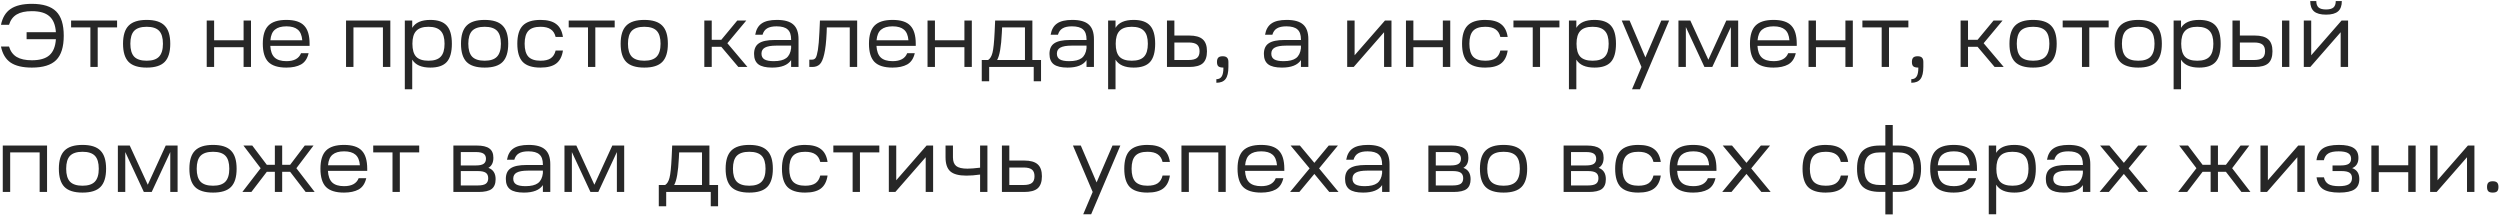 <?xml version="1.0" encoding="UTF-8"?> <svg xmlns="http://www.w3.org/2000/svg" width="560" height="49" viewBox="0 0 560 49" fill="none"> <path d="M0.22 10.42H2.02C2.34 11.487 2.913 12.267 3.74 12.76C4.567 13.253 5.7 13.5 7.14 13.5C8.9 13.5 10.207 13.127 11.06 12.38C11.927 11.62 12.413 10.42 12.52 8.78H5.96V7.22H12.52C12.413 5.58 11.927 4.387 11.06 3.64C10.207 2.88 8.9 2.5 7.14 2.5C5.7 2.5 4.567 2.747 3.74 3.24C2.913 3.733 2.34 4.507 2.02 5.56H0.22C0.553 3.933 1.273 2.747 2.38 2C3.5 1.24 5.087 0.86 7.14 0.86C9.633 0.86 11.447 1.427 12.58 2.56C13.713 3.68 14.28 5.493 14.28 8C14.28 10.507 13.713 12.327 12.58 13.46C11.447 14.58 9.633 15.14 7.14 15.14C5.087 15.14 3.5 14.767 2.38 14.02C1.273 13.26 0.553 12.06 0.22 10.42ZM15.926 6.14V4.6H26.226V6.14H21.886V15H20.246V6.14H15.926ZM28.819 5.74C29.659 4.887 31.006 4.46 32.859 4.46C34.712 4.46 36.052 4.887 36.879 5.74C37.719 6.58 38.139 7.933 38.139 9.8C38.139 11.667 37.719 13.027 36.879 13.88C36.052 14.72 34.712 15.14 32.859 15.14C31.006 15.14 29.659 14.72 28.819 13.88C27.979 13.027 27.559 11.667 27.559 9.8C27.559 7.933 27.979 6.58 28.819 5.74ZM29.199 9.8C29.199 11.12 29.486 12.087 30.059 12.7C30.646 13.3 31.579 13.6 32.859 13.6C34.126 13.6 35.046 13.3 35.619 12.7C36.206 12.087 36.499 11.12 36.499 9.8C36.499 8.467 36.212 7.5 35.639 6.9C35.066 6.3 34.139 6 32.859 6C31.579 6 30.646 6.3 30.059 6.9C29.486 7.5 29.199 8.467 29.199 9.8ZM46.304 15V4.6H47.964V9.02H54.564V4.6H56.224V15H54.564V10.58H47.964V15H46.304ZM60.108 13.88C59.281 13.027 58.868 11.667 58.868 9.8C58.868 7.933 59.281 6.58 60.108 5.74C60.948 4.887 62.294 4.46 64.148 4.46C66.001 4.46 67.328 4.887 68.128 5.74C68.941 6.58 69.348 7.933 69.348 9.8V10.28H60.548C60.614 11.467 60.934 12.333 61.508 12.88C62.094 13.427 62.981 13.7 64.168 13.7C65.874 13.7 66.961 13.107 67.428 11.92H69.128C68.848 13.12 68.281 13.96 67.428 14.44C66.574 14.907 65.481 15.14 64.148 15.14C62.294 15.14 60.948 14.72 60.108 13.88ZM64.168 5.9C63.034 5.9 62.174 6.147 61.588 6.64C61.001 7.12 60.661 7.913 60.568 9.02H67.708C67.614 7.913 67.281 7.12 66.708 6.64C66.134 6.147 65.288 5.9 64.168 5.9ZM77.514 15V4.6H87.434V15H85.775V6.14H79.174V15H77.514ZM90.679 20V4.6H92.339V6.24C93.045 5.053 94.399 4.46 96.399 4.46C98.092 4.46 99.319 4.887 100.079 5.74C100.839 6.58 101.219 7.933 101.219 9.8C101.219 11.667 100.839 13.027 100.079 13.88C99.319 14.72 98.092 15.14 96.399 15.14C94.412 15.14 93.059 14.547 92.339 13.36V20H90.679ZM93.219 12.7C93.792 13.3 94.712 13.6 95.979 13.6C97.245 13.6 98.159 13.3 98.719 12.7C99.292 12.1 99.579 11.133 99.579 9.8C99.579 8.48 99.292 7.52 98.719 6.92C98.145 6.307 97.232 6 95.979 6C94.725 6 93.812 6.307 93.239 6.92C92.665 7.52 92.379 8.48 92.379 9.8C92.379 11.133 92.659 12.1 93.219 12.7ZM104.522 5.74C105.362 4.887 106.709 4.46 108.562 4.46C110.416 4.46 111.756 4.887 112.582 5.74C113.422 6.58 113.842 7.933 113.842 9.8C113.842 11.667 113.422 13.027 112.582 13.88C111.756 14.72 110.416 15.14 108.562 15.14C106.709 15.14 105.362 14.72 104.522 13.88C103.682 13.027 103.262 11.667 103.262 9.8C103.262 7.933 103.682 6.58 104.522 5.74ZM104.902 9.8C104.902 11.12 105.189 12.087 105.762 12.7C106.349 13.3 107.282 13.6 108.562 13.6C109.829 13.6 110.749 13.3 111.322 12.7C111.909 12.087 112.202 11.12 112.202 9.8C112.202 8.467 111.916 7.5 111.342 6.9C110.769 6.3 109.842 6 108.562 6C107.282 6 106.349 6.3 105.762 6.9C105.189 7.5 104.902 8.467 104.902 9.8ZM121.059 15.14C119.246 15.14 117.926 14.72 117.099 13.88C116.286 13.027 115.879 11.667 115.879 9.8C115.879 7.933 116.286 6.58 117.099 5.74C117.926 4.887 119.246 4.46 121.059 4.46C122.606 4.46 123.779 4.767 124.579 5.38C125.393 5.98 125.899 6.947 126.099 8.28H124.459C124.273 7.493 123.906 6.92 123.359 6.56C122.826 6.187 122.066 6 121.079 6C119.826 6 118.919 6.3 118.359 6.9C117.799 7.5 117.519 8.467 117.519 9.8C117.519 11.12 117.799 12.087 118.359 12.7C118.933 13.3 119.839 13.6 121.079 13.6C122.066 13.6 122.826 13.42 123.359 13.06C123.906 12.687 124.273 12.107 124.459 11.32H126.099C125.899 12.653 125.393 13.627 124.579 14.24C123.779 14.84 122.606 15.14 121.059 15.14ZM127.391 6.14V4.6H137.691V6.14H133.351V15H131.711V6.14H127.391ZM140.284 5.74C141.124 4.887 142.471 4.46 144.324 4.46C146.177 4.46 147.517 4.887 148.344 5.74C149.184 6.58 149.604 7.933 149.604 9.8C149.604 11.667 149.184 13.027 148.344 13.88C147.517 14.72 146.177 15.14 144.324 15.14C142.471 15.14 141.124 14.72 140.284 13.88C139.444 13.027 139.024 11.667 139.024 9.8C139.024 7.933 139.444 6.58 140.284 5.74ZM140.664 9.8C140.664 11.12 140.951 12.087 141.524 12.7C142.111 13.3 143.044 13.6 144.324 13.6C145.591 13.6 146.511 13.3 147.084 12.7C147.671 12.087 147.964 11.12 147.964 9.8C147.964 8.467 147.677 7.5 147.104 6.9C146.531 6.3 145.604 6 144.324 6C143.044 6 142.111 6.3 141.524 6.9C140.951 7.5 140.664 8.467 140.664 9.8ZM159.428 15H157.768V4.6H159.428V8.92H161.568L165.148 4.6H167.168L162.928 9.68L167.428 15H165.388L161.568 10.48H159.428V15ZM172.951 15.14C171.565 15.14 170.545 14.9 169.891 14.42C169.238 13.927 168.911 13.147 168.911 12.08C168.911 10.973 169.271 10.18 169.991 9.7C170.711 9.207 171.885 8.96 173.511 8.96H177.211V8.82C177.211 7.793 176.951 7.053 176.431 6.6C175.925 6.133 175.098 5.9 173.951 5.9C173.031 5.9 172.325 6.053 171.831 6.36C171.338 6.653 170.998 7.127 170.811 7.78H169.171C169.371 6.62 169.851 5.78 170.611 5.26C171.371 4.727 172.505 4.46 174.011 4.46C175.718 4.46 176.951 4.807 177.711 5.5C178.485 6.18 178.871 7.28 178.871 8.8V15H177.211V13.46C176.465 14.58 175.045 15.14 172.951 15.14ZM170.571 12.02C170.571 12.607 170.791 13.033 171.231 13.3C171.685 13.567 172.378 13.7 173.311 13.7C174.565 13.7 175.498 13.473 176.111 13.02C176.725 12.553 177.091 11.813 177.211 10.8V10.22H173.891C172.731 10.22 171.885 10.367 171.351 10.66C170.831 10.94 170.571 11.393 170.571 12.02ZM181.286 15V13.36H181.906C182.252 13.36 182.519 13.227 182.706 12.96C182.892 12.68 183.059 12.093 183.206 11.2C183.352 10.307 183.466 8.987 183.546 7.24L183.666 4.6H192.006V15H190.346V6.14H185.206L185.166 7.36C185.072 9.413 184.892 11 184.626 12.12C184.372 13.24 184.039 14 183.626 14.4C183.212 14.8 182.659 15 181.966 15H181.286ZM195.889 13.88C195.062 13.027 194.649 11.667 194.649 9.8C194.649 7.933 195.062 6.58 195.889 5.74C196.729 4.887 198.076 4.46 199.929 4.46C201.782 4.46 203.109 4.887 203.909 5.74C204.722 6.58 205.129 7.933 205.129 9.8V10.28H196.329C196.396 11.467 196.716 12.333 197.289 12.88C197.876 13.427 198.762 13.7 199.949 13.7C201.656 13.7 202.742 13.107 203.209 11.92H204.909C204.629 13.12 204.062 13.96 203.209 14.44C202.356 14.907 201.262 15.14 199.929 15.14C198.076 15.14 196.729 14.72 195.889 13.88ZM199.949 5.9C198.816 5.9 197.956 6.147 197.369 6.64C196.782 7.12 196.442 7.913 196.349 9.02H203.489C203.396 7.913 203.062 7.12 202.489 6.64C201.916 6.147 201.069 5.9 199.949 5.9ZM207.768 15V4.6H209.428V9.02H216.028V4.6H217.688V15H216.028V10.58H209.428V15H207.768ZM219.913 18.2V13.44H221.333C221.786 13.16 222.113 12.62 222.313 11.82C222.526 11.02 222.686 9.493 222.793 7.24L222.913 4.6H231.253V13.44H233.193V18.2H231.553V15H221.573V18.2H219.913ZM223.353 13.44H229.592V6.14H224.473L224.413 7.36C224.266 10.453 223.913 12.48 223.353 13.44ZM239.123 15.14C237.737 15.14 236.717 14.9 236.063 14.42C235.41 13.927 235.083 13.147 235.083 12.08C235.083 10.973 235.443 10.18 236.163 9.7C236.883 9.207 238.057 8.96 239.683 8.96H243.383V8.82C243.383 7.793 243.123 7.053 242.603 6.6C242.097 6.133 241.27 5.9 240.123 5.9C239.203 5.9 238.497 6.053 238.003 6.36C237.51 6.653 237.17 7.127 236.983 7.78H235.343C235.543 6.62 236.023 5.78 236.783 5.26C237.543 4.727 238.677 4.46 240.183 4.46C241.89 4.46 243.123 4.807 243.883 5.5C244.657 6.18 245.043 7.28 245.043 8.8V15H243.383V13.46C242.637 14.58 241.217 15.14 239.123 15.14ZM236.743 12.02C236.743 12.607 236.963 13.033 237.403 13.3C237.857 13.567 238.55 13.7 239.483 13.7C240.737 13.7 241.67 13.473 242.283 13.02C242.897 12.553 243.263 11.813 243.383 10.8V10.22H240.063C238.903 10.22 238.057 10.367 237.523 10.66C237.003 10.94 236.743 11.393 236.743 12.02ZM248.218 20V4.6H249.878V6.24C250.584 5.053 251.938 4.46 253.938 4.46C255.631 4.46 256.858 4.887 257.618 5.74C258.378 6.58 258.758 7.933 258.758 9.8C258.758 11.667 258.378 13.027 257.618 13.88C256.858 14.72 255.631 15.14 253.938 15.14C251.951 15.14 250.598 14.547 249.878 13.36V20H248.218ZM250.758 12.7C251.331 13.3 252.251 13.6 253.518 13.6C254.784 13.6 255.698 13.3 256.258 12.7C256.831 12.1 257.118 11.133 257.118 9.8C257.118 8.48 256.831 7.52 256.258 6.92C255.684 6.307 254.771 6 253.518 6C252.264 6 251.351 6.307 250.778 6.92C250.204 7.52 249.918 8.48 249.918 9.8C249.918 11.133 250.198 12.1 250.758 12.7ZM266.401 15H261.401V4.6H263.061V7.96H266.381C267.768 7.96 268.775 8.24 269.401 8.8C270.041 9.36 270.361 10.253 270.361 11.48C270.361 12.72 270.048 13.62 269.421 14.18C268.795 14.727 267.788 15 266.401 15ZM266.241 9.52H263.061V13.44H266.241C267.108 13.44 267.735 13.287 268.121 12.98C268.508 12.673 268.701 12.173 268.701 11.48C268.701 10.787 268.508 10.287 268.121 9.98C267.735 9.673 267.108 9.52 266.241 9.52ZM274.044 15.18V15.14C273.538 15.14 273.171 15.053 272.944 14.88C272.718 14.707 272.604 14.373 272.604 13.88C272.604 13.427 272.704 13.1 272.904 12.9C273.104 12.7 273.431 12.6 273.884 12.6C274.324 12.6 274.644 12.7 274.844 12.9C275.058 13.1 275.164 13.427 275.164 13.88V14.98C275.164 16.233 274.951 17.14 274.524 17.7C274.098 18.26 273.411 18.54 272.464 18.54V17.74C273.011 17.74 273.411 17.533 273.664 17.12C273.918 16.72 274.044 16.073 274.044 15.18ZM287.151 15.14C285.764 15.14 284.744 14.9 284.091 14.42C283.437 13.927 283.111 13.147 283.111 12.08C283.111 10.973 283.471 10.18 284.191 9.7C284.911 9.207 286.084 8.96 287.711 8.96H291.411V8.82C291.411 7.793 291.151 7.053 290.631 6.6C290.124 6.133 289.297 5.9 288.151 5.9C287.231 5.9 286.524 6.053 286.031 6.36C285.537 6.653 285.197 7.127 285.011 7.78H283.371C283.571 6.62 284.051 5.78 284.811 5.26C285.571 4.727 286.704 4.46 288.211 4.46C289.917 4.46 291.151 4.807 291.911 5.5C292.684 6.18 293.071 7.28 293.071 8.8V15H291.411V13.46C290.664 14.58 289.244 15.14 287.151 15.14ZM284.771 12.02C284.771 12.607 284.991 13.033 285.431 13.3C285.884 13.567 286.577 13.7 287.511 13.7C288.764 13.7 289.697 13.473 290.311 13.02C290.924 12.553 291.291 11.813 291.411 10.8V10.22H288.091C286.931 10.22 286.084 10.367 285.551 10.66C285.031 10.94 284.771 11.393 284.771 12.02ZM303.232 15H301.772V4.6H303.432V12.38L310.232 4.6H311.692V15H310.032V7.22L303.232 15ZM314.936 15V4.6H316.596V9.02H323.196V4.6H324.856V15H323.196V10.58H316.596V15H314.936ZM332.68 15.14C330.867 15.14 329.547 14.72 328.72 13.88C327.907 13.027 327.5 11.667 327.5 9.8C327.5 7.933 327.907 6.58 328.72 5.74C329.547 4.887 330.867 4.46 332.68 4.46C334.227 4.46 335.4 4.767 336.2 5.38C337.014 5.98 337.52 6.947 337.72 8.28H336.08C335.894 7.493 335.527 6.92 334.98 6.56C334.447 6.187 333.687 6 332.7 6C331.447 6 330.54 6.3 329.98 6.9C329.42 7.5 329.14 8.467 329.14 9.8C329.14 11.12 329.42 12.087 329.98 12.7C330.554 13.3 331.46 13.6 332.7 13.6C333.687 13.6 334.447 13.42 334.98 13.06C335.527 12.687 335.894 12.107 336.08 11.32H337.72C337.52 12.653 337.014 13.627 336.2 14.24C335.4 14.84 334.227 15.14 332.68 15.14ZM339.012 6.14V4.6H349.312V6.14H344.972V15H343.332V6.14H339.012ZM351.44 20V4.6H353.1V6.24C353.807 5.053 355.16 4.46 357.16 4.46C358.854 4.46 360.08 4.887 360.84 5.74C361.6 6.58 361.98 7.933 361.98 9.8C361.98 11.667 361.6 13.027 360.84 13.88C360.08 14.72 358.854 15.14 357.16 15.14C355.174 15.14 353.82 14.547 353.1 13.36V20H351.44ZM353.98 12.7C354.554 13.3 355.474 13.6 356.74 13.6C358.007 13.6 358.92 13.3 359.48 12.7C360.054 12.1 360.34 11.133 360.34 9.8C360.34 8.48 360.054 7.52 359.48 6.92C358.907 6.307 357.994 6 356.74 6C355.487 6 354.574 6.307 354 6.92C353.427 7.52 353.14 8.48 353.14 9.8C353.14 11.133 353.42 12.1 353.98 12.7ZM367.689 15L363.269 4.6H365.029L368.569 12.86L372.129 4.6H373.889L367.349 20H365.569L367.689 15ZM377.632 15H375.972V4.6H378.632L382.672 13.38L386.692 4.6H389.352V15H387.712V6.06L383.552 15H381.792L377.632 6.06V15ZM393.233 13.88C392.406 13.027 391.993 11.667 391.993 9.8C391.993 7.933 392.406 6.58 393.233 5.74C394.073 4.887 395.419 4.46 397.273 4.46C399.126 4.46 400.453 4.887 401.253 5.74C402.066 6.58 402.473 7.933 402.473 9.8V10.28H393.673C393.739 11.467 394.059 12.333 394.633 12.88C395.219 13.427 396.106 13.7 397.293 13.7C398.999 13.7 400.086 13.107 400.553 11.92H402.253C401.973 13.12 401.406 13.96 400.553 14.44C399.699 14.907 398.606 15.14 397.273 15.14C395.419 15.14 394.073 14.72 393.233 13.88ZM397.293 5.9C396.159 5.9 395.299 6.147 394.713 6.64C394.126 7.12 393.786 7.913 393.693 9.02H400.833C400.739 7.913 400.406 7.12 399.833 6.64C399.259 6.147 398.413 5.9 397.293 5.9ZM405.112 15V4.6H406.772V9.02H413.372V4.6H415.032V15H413.372V10.58H406.772V15H405.112ZM417.176 6.14V4.6H427.476V6.14H423.136V15H421.496V6.14H417.176ZM429.708 15.18V15.14C429.202 15.14 428.835 15.053 428.608 14.88C428.382 14.707 428.268 14.373 428.268 13.88C428.268 13.427 428.368 13.1 428.568 12.9C428.768 12.7 429.095 12.6 429.548 12.6C429.988 12.6 430.308 12.7 430.508 12.9C430.722 13.1 430.828 13.427 430.828 13.88V14.98C430.828 16.233 430.615 17.14 430.188 17.7C429.762 18.26 429.075 18.54 428.128 18.54V17.74C428.675 17.74 429.075 17.533 429.328 17.12C429.582 16.72 429.708 16.073 429.708 15.18ZM440.835 15H439.175V4.6H440.835V8.92H442.975L446.555 4.6H448.575L444.335 9.68L448.835 15H446.795L442.975 10.48H440.835V15ZM451.378 5.74C452.218 4.887 453.564 4.46 455.418 4.46C457.271 4.46 458.611 4.887 459.438 5.74C460.278 6.58 460.698 7.933 460.698 9.8C460.698 11.667 460.278 13.027 459.438 13.88C458.611 14.72 457.271 15.14 455.418 15.14C453.564 15.14 452.218 14.72 451.378 13.88C450.538 13.027 450.118 11.667 450.118 9.8C450.118 7.933 450.538 6.58 451.378 5.74ZM451.758 9.8C451.758 11.12 452.044 12.087 452.618 12.7C453.204 13.3 454.138 13.6 455.418 13.6C456.684 13.6 457.604 13.3 458.178 12.7C458.764 12.087 459.058 11.12 459.058 9.8C459.058 8.467 458.771 7.5 458.198 6.9C457.624 6.3 456.698 6 455.418 6C454.138 6 453.204 6.3 452.618 6.9C452.044 7.5 451.758 8.467 451.758 9.8ZM462.04 6.14V4.6H472.34V6.14H468V15H466.36V6.14H462.04ZM474.932 5.74C475.772 4.887 477.119 4.46 478.972 4.46C480.826 4.46 482.166 4.887 482.992 5.74C483.832 6.58 484.252 7.933 484.252 9.8C484.252 11.667 483.832 13.027 482.992 13.88C482.166 14.72 480.826 15.14 478.972 15.14C477.119 15.14 475.772 14.72 474.932 13.88C474.092 13.027 473.672 11.667 473.672 9.8C473.672 7.933 474.092 6.58 474.932 5.74ZM475.312 9.8C475.312 11.12 475.599 12.087 476.172 12.7C476.759 13.3 477.692 13.6 478.972 13.6C480.239 13.6 481.159 13.3 481.732 12.7C482.319 12.087 482.612 11.12 482.612 9.8C482.612 8.467 482.326 7.5 481.752 6.9C481.179 6.3 480.252 6 478.972 6C477.692 6 476.759 6.3 476.172 6.9C475.599 7.5 475.312 8.467 475.312 9.8ZM486.89 20V4.6H488.55V6.24C489.256 5.053 490.61 4.46 492.61 4.46C494.303 4.46 495.53 4.887 496.29 5.74C497.05 6.58 497.43 7.933 497.43 9.8C497.43 11.667 497.05 13.027 496.29 13.88C495.53 14.72 494.303 15.14 492.61 15.14C490.623 15.14 489.27 14.547 488.55 13.36V20H486.89ZM489.43 12.7C490.003 13.3 490.923 13.6 492.19 13.6C493.456 13.6 494.37 13.3 494.93 12.7C495.503 12.1 495.79 11.133 495.79 9.8C495.79 8.48 495.503 7.52 494.93 6.92C494.356 6.307 493.443 6 492.19 6C490.936 6 490.023 6.307 489.45 6.92C488.876 7.52 488.59 8.48 488.59 9.8C488.59 11.133 488.87 12.1 489.43 12.7ZM505.073 15H500.073V4.6H501.733V7.96H505.053C506.44 7.96 507.446 8.24 508.073 8.8C508.713 9.36 509.033 10.253 509.033 11.48C509.033 12.72 508.72 13.62 508.093 14.18C507.466 14.727 506.46 15 505.073 15ZM504.913 9.52H501.733V13.44H504.913C505.78 13.44 506.406 13.287 506.793 12.98C507.18 12.673 507.373 12.173 507.373 11.48C507.373 10.787 507.18 10.287 506.793 9.98C506.406 9.673 505.78 9.52 504.913 9.52ZM511.173 15V4.6H512.813V15H511.173ZM516.05 15V4.6H517.71V12.38L524.51 4.6H525.97V15H524.31V7.22L517.51 15H516.05ZM517.49 0.24H518.85C518.85 0.893 519.023 1.373 519.37 1.68C519.716 1.973 520.27 2.12 521.03 2.12C521.79 2.12 522.343 1.973 522.69 1.68C523.036 1.373 523.21 0.893 523.21 0.24H524.57C524.57 1.28 524.29 2.047 523.73 2.54C523.17 3.033 522.27 3.28 521.03 3.28C519.803 3.28 518.903 3.033 518.33 2.54C517.77 2.047 517.49 1.28 517.49 0.24ZM0.62 43V32.6H10.54V43H8.88V34.14H2.28V43H0.62ZM14.444 33.74C15.284 32.887 16.631 32.46 18.484 32.46C20.337 32.46 21.677 32.887 22.504 33.74C23.344 34.58 23.764 35.933 23.764 37.8C23.764 39.667 23.344 41.027 22.504 41.88C21.677 42.72 20.337 43.14 18.484 43.14C16.631 43.14 15.284 42.72 14.444 41.88C13.604 41.027 13.184 39.667 13.184 37.8C13.184 35.933 13.604 34.58 14.444 33.74ZM14.824 37.8C14.824 39.12 15.111 40.087 15.684 40.7C16.271 41.3 17.204 41.6 18.484 41.6C19.751 41.6 20.671 41.3 21.244 40.7C21.831 40.087 22.124 39.12 22.124 37.8C22.124 36.467 21.837 35.5 21.264 34.9C20.691 34.3 19.764 34 18.484 34C17.204 34 16.271 34.3 15.684 34.9C15.111 35.5 14.824 36.467 14.824 37.8ZM28.061 43H26.401V32.6H29.061L33.101 41.38L37.121 32.6H39.781V43H38.141V34.06L33.981 43H32.221L28.061 34.06V43ZM43.682 33.74C44.522 32.887 45.869 32.46 47.722 32.46C49.576 32.46 50.916 32.887 51.742 33.74C52.582 34.58 53.002 35.933 53.002 37.8C53.002 39.667 52.582 41.027 51.742 41.88C50.916 42.72 49.576 43.14 47.722 43.14C45.869 43.14 44.522 42.72 43.682 41.88C42.842 41.027 42.422 39.667 42.422 37.8C42.422 35.933 42.842 34.58 43.682 33.74ZM44.062 37.8C44.062 39.12 44.349 40.087 44.922 40.7C45.509 41.3 46.442 41.6 47.722 41.6C48.989 41.6 49.909 41.3 50.482 40.7C51.069 40.087 51.362 39.12 51.362 37.8C51.362 36.467 51.076 35.5 50.502 34.9C49.929 34.3 49.002 34 47.722 34C46.442 34 45.509 34.3 44.922 34.9C44.349 35.5 44.062 36.467 44.062 37.8ZM56.308 43H54.288L58.388 37.68L54.528 32.6H56.508L59.768 36.92H61.568V32.6H63.208V36.92H64.988L68.268 32.6H70.228L66.388 37.68L70.488 43H68.468L64.988 38.48H63.208V43H61.568V38.48H59.768L56.308 43ZM73.018 41.88C72.191 41.027 71.778 39.667 71.778 37.8C71.778 35.933 72.191 34.58 73.018 33.74C73.858 32.887 75.204 32.46 77.058 32.46C78.911 32.46 80.238 32.887 81.038 33.74C81.851 34.58 82.258 35.933 82.258 37.8V38.28H73.458C73.525 39.467 73.844 40.333 74.418 40.88C75.004 41.427 75.891 41.7 77.078 41.7C78.784 41.7 79.871 41.107 80.338 39.92H82.038C81.758 41.12 81.191 41.96 80.338 42.44C79.484 42.907 78.391 43.14 77.058 43.14C75.204 43.14 73.858 42.72 73.018 41.88ZM77.078 33.9C75.945 33.9 75.085 34.147 74.498 34.64C73.911 35.12 73.571 35.913 73.478 37.02H80.618C80.525 35.913 80.191 35.12 79.618 34.64C79.044 34.147 78.198 33.9 77.078 33.9ZM83.602 34.14V32.6H93.902V34.14H89.562V43H87.922V34.14H83.602ZM107.198 43H101.558V32.6H106.778C108.084 32.6 109.031 32.82 109.618 33.26C110.218 33.687 110.518 34.38 110.518 35.34C110.518 36.42 110.144 37.173 109.398 37.6C110.478 37.987 111.018 38.833 111.018 40.14C111.018 41.153 110.718 41.887 110.118 42.34C109.518 42.78 108.544 43 107.198 43ZM107.038 38.32H103.218V41.54H107.058C107.871 41.54 108.458 41.413 108.818 41.16C109.178 40.907 109.358 40.493 109.358 39.92C109.358 39.36 109.178 38.953 108.818 38.7C108.458 38.447 107.864 38.32 107.038 38.32ZM103.218 37.06H106.598C107.398 37.06 107.971 36.94 108.318 36.7C108.678 36.46 108.858 36.08 108.858 35.56C108.858 35.04 108.678 34.66 108.318 34.42C107.971 34.18 107.398 34.06 106.598 34.06H103.218V37.06ZM117.346 43.14C115.959 43.14 114.939 42.9 114.286 42.42C113.633 41.927 113.306 41.147 113.306 40.08C113.306 38.973 113.666 38.18 114.386 37.7C115.106 37.207 116.279 36.96 117.906 36.96H121.606V36.82C121.606 35.793 121.346 35.053 120.826 34.6C120.319 34.133 119.493 33.9 118.346 33.9C117.426 33.9 116.719 34.053 116.226 34.36C115.733 34.653 115.393 35.127 115.206 35.78H113.566C113.766 34.62 114.246 33.78 115.006 33.26C115.766 32.727 116.899 32.46 118.406 32.46C120.113 32.46 121.346 32.807 122.106 33.5C122.879 34.18 123.266 35.28 123.266 36.8V43H121.606V41.46C120.859 42.58 119.439 43.14 117.346 43.14ZM114.966 40.02C114.966 40.607 115.186 41.033 115.626 41.3C116.079 41.567 116.773 41.7 117.706 41.7C118.959 41.7 119.893 41.473 120.506 41.02C121.119 40.553 121.486 39.813 121.606 38.8V38.22H118.286C117.126 38.22 116.279 38.367 115.746 38.66C115.226 38.94 114.966 39.393 114.966 40.02ZM128.1 43H126.44V32.6H129.1L133.14 41.38L137.16 32.6H139.82V43H138.18V34.06L134.02 43H132.26L128.1 34.06V43ZM147.569 46.2V41.44H148.989C149.442 41.16 149.769 40.62 149.969 39.82C150.182 39.02 150.342 37.493 150.449 35.24L150.569 32.6H158.909V41.44H160.849V46.2H159.209V43H149.229V46.2H147.569ZM151.009 41.44H157.249V34.14H152.129L152.069 35.36C151.922 38.453 151.569 40.48 151.009 41.44ZM163.8 33.74C164.64 32.887 165.986 32.46 167.84 32.46C169.693 32.46 171.033 32.887 171.86 33.74C172.7 34.58 173.12 35.933 173.12 37.8C173.12 39.667 172.7 41.027 171.86 41.88C171.033 42.72 169.693 43.14 167.84 43.14C165.986 43.14 164.64 42.72 163.8 41.88C162.96 41.027 162.54 39.667 162.54 37.8C162.54 35.933 162.96 34.58 163.8 33.74ZM164.18 37.8C164.18 39.12 164.466 40.087 165.04 40.7C165.626 41.3 166.56 41.6 167.84 41.6C169.106 41.6 170.026 41.3 170.6 40.7C171.186 40.087 171.48 39.12 171.48 37.8C171.48 36.467 171.193 35.5 170.62 34.9C170.046 34.3 169.12 34 167.84 34C166.56 34 165.626 34.3 165.04 34.9C164.466 35.5 164.18 36.467 164.18 37.8ZM180.337 43.14C178.523 43.14 177.203 42.72 176.377 41.88C175.563 41.027 175.157 39.667 175.157 37.8C175.157 35.933 175.563 34.58 176.377 33.74C177.203 32.887 178.523 32.46 180.337 32.46C181.883 32.46 183.057 32.767 183.857 33.38C184.67 33.98 185.177 34.947 185.377 36.28H183.737C183.55 35.493 183.183 34.92 182.637 34.56C182.103 34.187 181.343 34 180.357 34C179.103 34 178.197 34.3 177.637 34.9C177.077 35.5 176.797 36.467 176.797 37.8C176.797 39.12 177.077 40.087 177.637 40.7C178.21 41.3 179.117 41.6 180.357 41.6C181.343 41.6 182.103 41.42 182.637 41.06C183.183 40.687 183.55 40.107 183.737 39.32H185.377C185.177 40.653 184.67 41.627 183.857 42.24C183.057 42.84 181.883 43.14 180.337 43.14ZM186.668 34.14V32.6H196.968V34.14H192.628V43H190.988V34.14H186.668ZM200.557 43H199.097V32.6H200.757V40.38L207.557 32.6H209.017V43H207.357V35.22L200.557 43ZM211.801 35.24V32.6H213.461V35.24C213.461 36.133 213.701 36.78 214.181 37.18C214.674 37.58 215.514 37.78 216.701 37.78C217.354 37.78 218.301 37.707 219.541 37.56V32.6H221.181V43H219.541V39.1C218.421 39.26 217.401 39.34 216.481 39.34C214.787 39.34 213.581 39.02 212.861 38.38C212.154 37.74 211.801 36.693 211.801 35.24ZM229.429 43H224.429V32.6H226.089V35.96H229.409C230.795 35.96 231.802 36.24 232.429 36.8C233.069 37.36 233.389 38.253 233.389 39.48C233.389 40.72 233.075 41.62 232.449 42.18C231.822 42.727 230.815 43 229.429 43ZM229.269 37.52H226.089V41.44H229.269C230.135 41.44 230.762 41.287 231.149 40.98C231.535 40.673 231.729 40.173 231.729 39.48C231.729 38.787 231.535 38.287 231.149 37.98C230.762 37.673 230.135 37.52 229.269 37.52ZM244.759 43L240.339 32.6H242.099L245.639 40.86L249.199 32.6H250.959L244.419 48H242.639L244.759 43ZM257.016 43.14C255.203 43.14 253.883 42.72 253.056 41.88C252.243 41.027 251.836 39.667 251.836 37.8C251.836 35.933 252.243 34.58 253.056 33.74C253.883 32.887 255.203 32.46 257.016 32.46C258.563 32.46 259.736 32.767 260.536 33.38C261.35 33.98 261.856 34.947 262.056 36.28H260.416C260.23 35.493 259.863 34.92 259.316 34.56C258.783 34.187 258.023 34 257.036 34C255.783 34 254.876 34.3 254.316 34.9C253.756 35.5 253.476 36.467 253.476 37.8C253.476 39.12 253.756 40.087 254.316 40.7C254.89 41.3 255.796 41.6 257.036 41.6C258.023 41.6 258.783 41.42 259.316 41.06C259.863 40.687 260.23 40.107 260.416 39.32H262.056C261.856 40.653 261.35 41.627 260.536 42.24C259.736 42.84 258.563 43.14 257.016 43.14ZM264.643 43V32.6H274.563V43H272.903V34.14H266.303V43H264.643ZM278.448 41.88C277.621 41.027 277.208 39.667 277.208 37.8C277.208 35.933 277.621 34.58 278.448 33.74C279.288 32.887 280.634 32.46 282.488 32.46C284.341 32.46 285.668 32.887 286.467 33.74C287.281 34.58 287.688 35.933 287.688 37.8V38.28H278.888C278.954 39.467 279.274 40.333 279.848 40.88C280.434 41.427 281.321 41.7 282.508 41.7C284.214 41.7 285.301 41.107 285.768 39.92H287.468C287.188 41.12 286.621 41.96 285.768 42.44C284.914 42.907 283.821 43.14 282.488 43.14C280.634 43.14 279.288 42.72 278.448 41.88ZM282.508 33.9C281.374 33.9 280.514 34.147 279.928 34.64C279.341 35.12 279.001 35.913 278.908 37.02H286.048C285.954 35.913 285.621 35.12 285.048 34.64C284.474 34.147 283.628 33.9 282.508 33.9ZM291.055 43H288.975L293.355 37.72L289.095 32.6H291.175L294.415 36.48L297.635 32.6H299.695L295.475 37.72L299.835 43H297.755L294.415 38.96L291.055 43ZM305.334 43.14C303.948 43.14 302.928 42.9 302.274 42.42C301.621 41.927 301.294 41.147 301.294 40.08C301.294 38.973 301.654 38.18 302.374 37.7C303.094 37.207 304.268 36.96 305.894 36.96H309.594V36.82C309.594 35.793 309.334 35.053 308.814 34.6C308.308 34.133 307.481 33.9 306.334 33.9C305.414 33.9 304.708 34.053 304.214 34.36C303.721 34.653 303.381 35.127 303.194 35.78H301.554C301.754 34.62 302.234 33.78 302.994 33.26C303.754 32.727 304.888 32.46 306.394 32.46C308.101 32.46 309.334 32.807 310.094 33.5C310.868 34.18 311.254 35.28 311.254 36.8V43H309.594V41.46C308.848 42.58 307.428 43.14 305.334 43.14ZM302.954 40.02C302.954 40.607 303.174 41.033 303.614 41.3C304.068 41.567 304.761 41.7 305.694 41.7C306.948 41.7 307.881 41.473 308.494 41.02C309.108 40.553 309.474 39.813 309.594 38.8V38.22H306.274C305.114 38.22 304.268 38.367 303.734 38.66C303.214 38.94 302.954 39.393 302.954 40.02ZM325.596 43H319.956V32.6H325.176C326.483 32.6 327.429 32.82 328.016 33.26C328.616 33.687 328.916 34.38 328.916 35.34C328.916 36.42 328.543 37.173 327.796 37.6C328.876 37.987 329.416 38.833 329.416 40.14C329.416 41.153 329.116 41.887 328.516 42.34C327.916 42.78 326.943 43 325.596 43ZM325.436 38.32H321.616V41.54H325.456C326.269 41.54 326.856 41.413 327.216 41.16C327.576 40.907 327.756 40.493 327.756 39.92C327.756 39.36 327.576 38.953 327.216 38.7C326.856 38.447 326.263 38.32 325.436 38.32ZM321.616 37.06H324.996C325.796 37.06 326.369 36.94 326.716 36.7C327.076 36.46 327.256 36.08 327.256 35.56C327.256 35.04 327.076 34.66 326.716 34.42C326.369 34.18 325.796 34.06 324.996 34.06H321.616V37.06ZM332.764 33.74C333.604 32.887 334.951 32.46 336.804 32.46C338.658 32.46 339.998 32.887 340.824 33.74C341.664 34.58 342.084 35.933 342.084 37.8C342.084 39.667 341.664 41.027 340.824 41.88C339.998 42.72 338.658 43.14 336.804 43.14C334.951 43.14 333.604 42.72 332.764 41.88C331.924 41.027 331.504 39.667 331.504 37.8C331.504 35.933 331.924 34.58 332.764 33.74ZM333.144 37.8C333.144 39.12 333.431 40.087 334.004 40.7C334.591 41.3 335.524 41.6 336.804 41.6C338.071 41.6 338.991 41.3 339.564 40.7C340.151 40.087 340.444 39.12 340.444 37.8C340.444 36.467 340.158 35.5 339.584 34.9C339.011 34.3 338.084 34 336.804 34C335.524 34 334.591 34.3 334.004 34.9C333.431 35.5 333.144 36.467 333.144 37.8ZM355.889 43H350.249V32.6H355.469C356.776 32.6 357.722 32.82 358.309 33.26C358.909 33.687 359.209 34.38 359.209 35.34C359.209 36.42 358.836 37.173 358.089 37.6C359.169 37.987 359.709 38.833 359.709 40.14C359.709 41.153 359.409 41.887 358.809 42.34C358.209 42.78 357.236 43 355.889 43ZM355.729 38.32H351.909V41.54H355.749C356.562 41.54 357.149 41.413 357.509 41.16C357.869 40.907 358.049 40.493 358.049 39.92C358.049 39.36 357.869 38.953 357.509 38.7C357.149 38.447 356.556 38.32 355.729 38.32ZM351.909 37.06H355.289C356.089 37.06 356.662 36.94 357.009 36.7C357.369 36.46 357.549 36.08 357.549 35.56C357.549 35.04 357.369 34.66 357.009 34.42C356.662 34.18 356.089 34.06 355.289 34.06H351.909V37.06ZM366.977 43.14C365.164 43.14 363.844 42.72 363.017 41.88C362.204 41.027 361.797 39.667 361.797 37.8C361.797 35.933 362.204 34.58 363.017 33.74C363.844 32.887 365.164 32.46 366.977 32.46C368.524 32.46 369.697 32.767 370.497 33.38C371.311 33.98 371.817 34.947 372.017 36.28H370.377C370.191 35.493 369.824 34.92 369.277 34.56C368.744 34.187 367.984 34 366.997 34C365.744 34 364.837 34.3 364.277 34.9C363.717 35.5 363.437 36.467 363.437 37.8C363.437 39.12 363.717 40.087 364.277 40.7C364.851 41.3 365.757 41.6 366.997 41.6C367.984 41.6 368.744 41.42 369.277 41.06C369.824 40.687 370.191 40.107 370.377 39.32H372.017C371.817 40.653 371.311 41.627 370.497 42.24C369.697 42.84 368.524 43.14 366.977 43.14ZM375.244 41.88C374.418 41.027 374.004 39.667 374.004 37.8C374.004 35.933 374.418 34.58 375.244 33.74C376.084 32.887 377.431 32.46 379.284 32.46C381.138 32.46 382.464 32.887 383.264 33.74C384.078 34.58 384.484 35.933 384.484 37.8V38.28H375.684C375.751 39.467 376.071 40.333 376.644 40.88C377.231 41.427 378.118 41.7 379.304 41.7C381.011 41.7 382.098 41.107 382.564 39.92H384.264C383.984 41.12 383.418 41.96 382.564 42.44C381.711 42.907 380.618 43.14 379.284 43.14C377.431 43.14 376.084 42.72 375.244 41.88ZM379.304 33.9C378.171 33.9 377.311 34.147 376.724 34.64C376.138 35.12 375.798 35.913 375.704 37.02H382.844C382.751 35.913 382.418 35.12 381.844 34.64C381.271 34.147 380.424 33.9 379.304 33.9ZM387.852 43H385.772L390.152 37.72L385.892 32.6H387.972L391.212 36.48L394.432 32.6H396.492L392.272 37.72L396.632 43H394.552L391.212 38.96L387.852 43ZM408.95 43.14C407.137 43.14 405.817 42.72 404.99 41.88C404.177 41.027 403.77 39.667 403.77 37.8C403.77 35.933 404.177 34.58 404.99 33.74C405.817 32.887 407.137 32.46 408.95 32.46C410.497 32.46 411.67 32.767 412.47 33.38C413.283 33.98 413.79 34.947 413.99 36.28H412.35C412.163 35.493 411.797 34.92 411.25 34.56C410.717 34.187 409.957 34 408.97 34C407.717 34 406.81 34.3 406.25 34.9C405.69 35.5 405.41 36.467 405.41 37.8C405.41 39.12 405.69 40.087 406.25 40.7C406.823 41.3 407.73 41.6 408.97 41.6C409.957 41.6 410.717 41.42 411.25 41.06C411.797 40.687 412.163 40.107 412.35 39.32H413.99C413.79 40.653 413.283 41.627 412.47 42.24C411.67 42.84 410.497 43.14 408.95 43.14ZM421.077 42.98C419.29 42.98 417.99 42.573 417.177 41.76C416.377 40.933 415.977 39.607 415.977 37.78C415.977 35.967 416.377 34.653 417.177 33.84C417.99 33.013 419.29 32.6 421.077 32.6H422.317V28H423.977V32.6H425.217C427.004 32.6 428.297 33.013 429.097 33.84C429.91 34.653 430.317 35.967 430.317 37.78C430.317 39.607 429.91 40.933 429.097 41.76C428.297 42.573 427.004 42.98 425.217 42.98H423.977V48.02H422.317V42.98H421.077ZM425.197 34.14H423.977V41.44H425.197C426.41 41.44 427.29 41.153 427.837 40.58C428.397 39.993 428.677 39.06 428.677 37.78C428.677 36.513 428.397 35.593 427.837 35.02C427.29 34.433 426.41 34.14 425.197 34.14ZM417.617 37.78C417.617 39.06 417.89 39.993 418.437 40.58C418.997 41.153 419.89 41.44 421.117 41.44H422.317V34.14H421.117C419.89 34.14 418.997 34.433 418.437 35.02C417.89 35.593 417.617 36.513 417.617 37.78ZM433.604 41.88C432.777 41.027 432.364 39.667 432.364 37.8C432.364 35.933 432.777 34.58 433.604 33.74C434.444 32.887 435.79 32.46 437.644 32.46C439.497 32.46 440.824 32.887 441.624 33.74C442.437 34.58 442.844 35.933 442.844 37.8V38.28H434.044C434.11 39.467 434.43 40.333 435.004 40.88C435.59 41.427 436.477 41.7 437.664 41.7C439.37 41.7 440.457 41.107 440.924 39.92H442.624C442.344 41.12 441.777 41.96 440.924 42.44C440.07 42.907 438.977 43.14 437.644 43.14C435.79 43.14 434.444 42.72 433.604 41.88ZM437.664 33.9C436.53 33.9 435.67 34.147 435.084 34.64C434.497 35.12 434.157 35.913 434.064 37.02H441.204C441.11 35.913 440.777 35.12 440.204 34.64C439.63 34.147 438.784 33.9 437.664 33.9ZM445.483 48V32.6H447.143V34.24C447.85 33.053 449.203 32.46 451.203 32.46C452.897 32.46 454.123 32.887 454.883 33.74C455.643 34.58 456.023 35.933 456.023 37.8C456.023 39.667 455.643 41.027 454.883 41.88C454.123 42.72 452.897 43.14 451.203 43.14C449.217 43.14 447.863 42.547 447.143 41.36V48H445.483ZM448.023 40.7C448.597 41.3 449.517 41.6 450.783 41.6C452.05 41.6 452.963 41.3 453.523 40.7C454.097 40.1 454.383 39.133 454.383 37.8C454.383 36.48 454.097 35.52 453.523 34.92C452.95 34.307 452.037 34 450.783 34C449.53 34 448.617 34.307 448.043 34.92C447.47 35.52 447.183 36.48 447.183 37.8C447.183 39.133 447.463 40.1 448.023 40.7ZM462.307 43.14C460.92 43.14 459.9 42.9 459.247 42.42C458.594 41.927 458.267 41.147 458.267 40.08C458.267 38.973 458.627 38.18 459.347 37.7C460.067 37.207 461.24 36.96 462.867 36.96H466.567V36.82C466.567 35.793 466.307 35.053 465.787 34.6C465.28 34.133 464.454 33.9 463.307 33.9C462.387 33.9 461.68 34.053 461.187 34.36C460.694 34.653 460.354 35.127 460.167 35.78H458.527C458.727 34.62 459.207 33.78 459.967 33.26C460.727 32.727 461.86 32.46 463.367 32.46C465.074 32.46 466.307 32.807 467.067 33.5C467.84 34.18 468.227 35.28 468.227 36.8V43H466.567V41.46C465.82 42.58 464.4 43.14 462.307 43.14ZM459.927 40.02C459.927 40.607 460.147 41.033 460.587 41.3C461.04 41.567 461.734 41.7 462.667 41.7C463.92 41.7 464.854 41.473 465.467 41.02C466.08 40.553 466.447 39.813 466.567 38.8V38.22H463.247C462.087 38.22 461.24 38.367 460.707 38.66C460.187 38.94 459.927 39.393 459.927 40.02ZM472.384 43H470.304L474.684 37.72L470.424 32.6H472.504L475.744 36.48L478.964 32.6H481.024L476.804 37.72L481.164 43H479.084L475.744 38.96L472.384 43ZM489.921 43H487.901L492.001 37.68L488.141 32.6H490.121L493.381 36.92H495.181V32.6H496.821V36.92H498.601L501.881 32.6H503.841L500.001 37.68L504.101 43H502.081L498.601 38.48H496.821V43H495.181V38.48H493.381L489.921 43ZM507.803 43H506.343V32.6H508.003V40.38L514.803 32.6H516.263V43H514.603V35.22L507.803 43ZM520.547 35.88H518.887C519.06 34.667 519.533 33.793 520.307 33.26C521.08 32.727 522.28 32.46 523.907 32.46C525.427 32.46 526.533 32.693 527.227 33.16C527.933 33.613 528.287 34.353 528.287 35.38C528.287 36.513 527.82 37.273 526.887 37.66C527.953 38.033 528.487 38.847 528.487 40.1C528.487 41.167 528.127 41.94 527.407 42.42C526.687 42.9 525.547 43.14 523.987 43.14C522.347 43.14 521.127 42.873 520.327 42.34C519.54 41.793 519.067 40.92 518.907 39.72H520.567C520.713 40.413 521.047 40.92 521.567 41.24C522.087 41.547 522.873 41.7 523.927 41.7C524.927 41.7 525.66 41.56 526.127 41.28C526.607 40.987 526.847 40.527 526.847 39.9C526.847 39.34 526.667 38.94 526.307 38.7C525.947 38.447 525.353 38.32 524.527 38.32H522.487V37.06H524.367C525.167 37.06 525.747 36.94 526.107 36.7C526.467 36.46 526.647 36.08 526.647 35.56C526.647 34.987 526.42 34.567 525.967 34.3C525.513 34.033 524.807 33.9 523.847 33.9C522.807 33.9 522.033 34.06 521.527 34.38C521.02 34.687 520.693 35.187 520.547 35.88ZM531.186 43V32.6H532.846V37.02H539.446V32.6H541.106V43H539.446V38.58H532.846V43H531.186ZM545.81 43H544.35V32.6H546.01V40.38L552.81 32.6H554.27V43H552.61V35.22L545.81 43ZM557.395 42.86C557.195 42.66 557.095 42.333 557.095 41.88C557.095 41.427 557.195 41.1 557.395 40.9C557.595 40.7 557.921 40.6 558.375 40.6C558.828 40.6 559.155 40.7 559.355 40.9C559.555 41.1 559.655 41.427 559.655 41.88C559.655 42.333 559.555 42.66 559.355 42.86C559.155 43.047 558.828 43.14 558.375 43.14C557.921 43.14 557.595 43.047 557.395 42.86Z" fill="#272727"></path> </svg> 